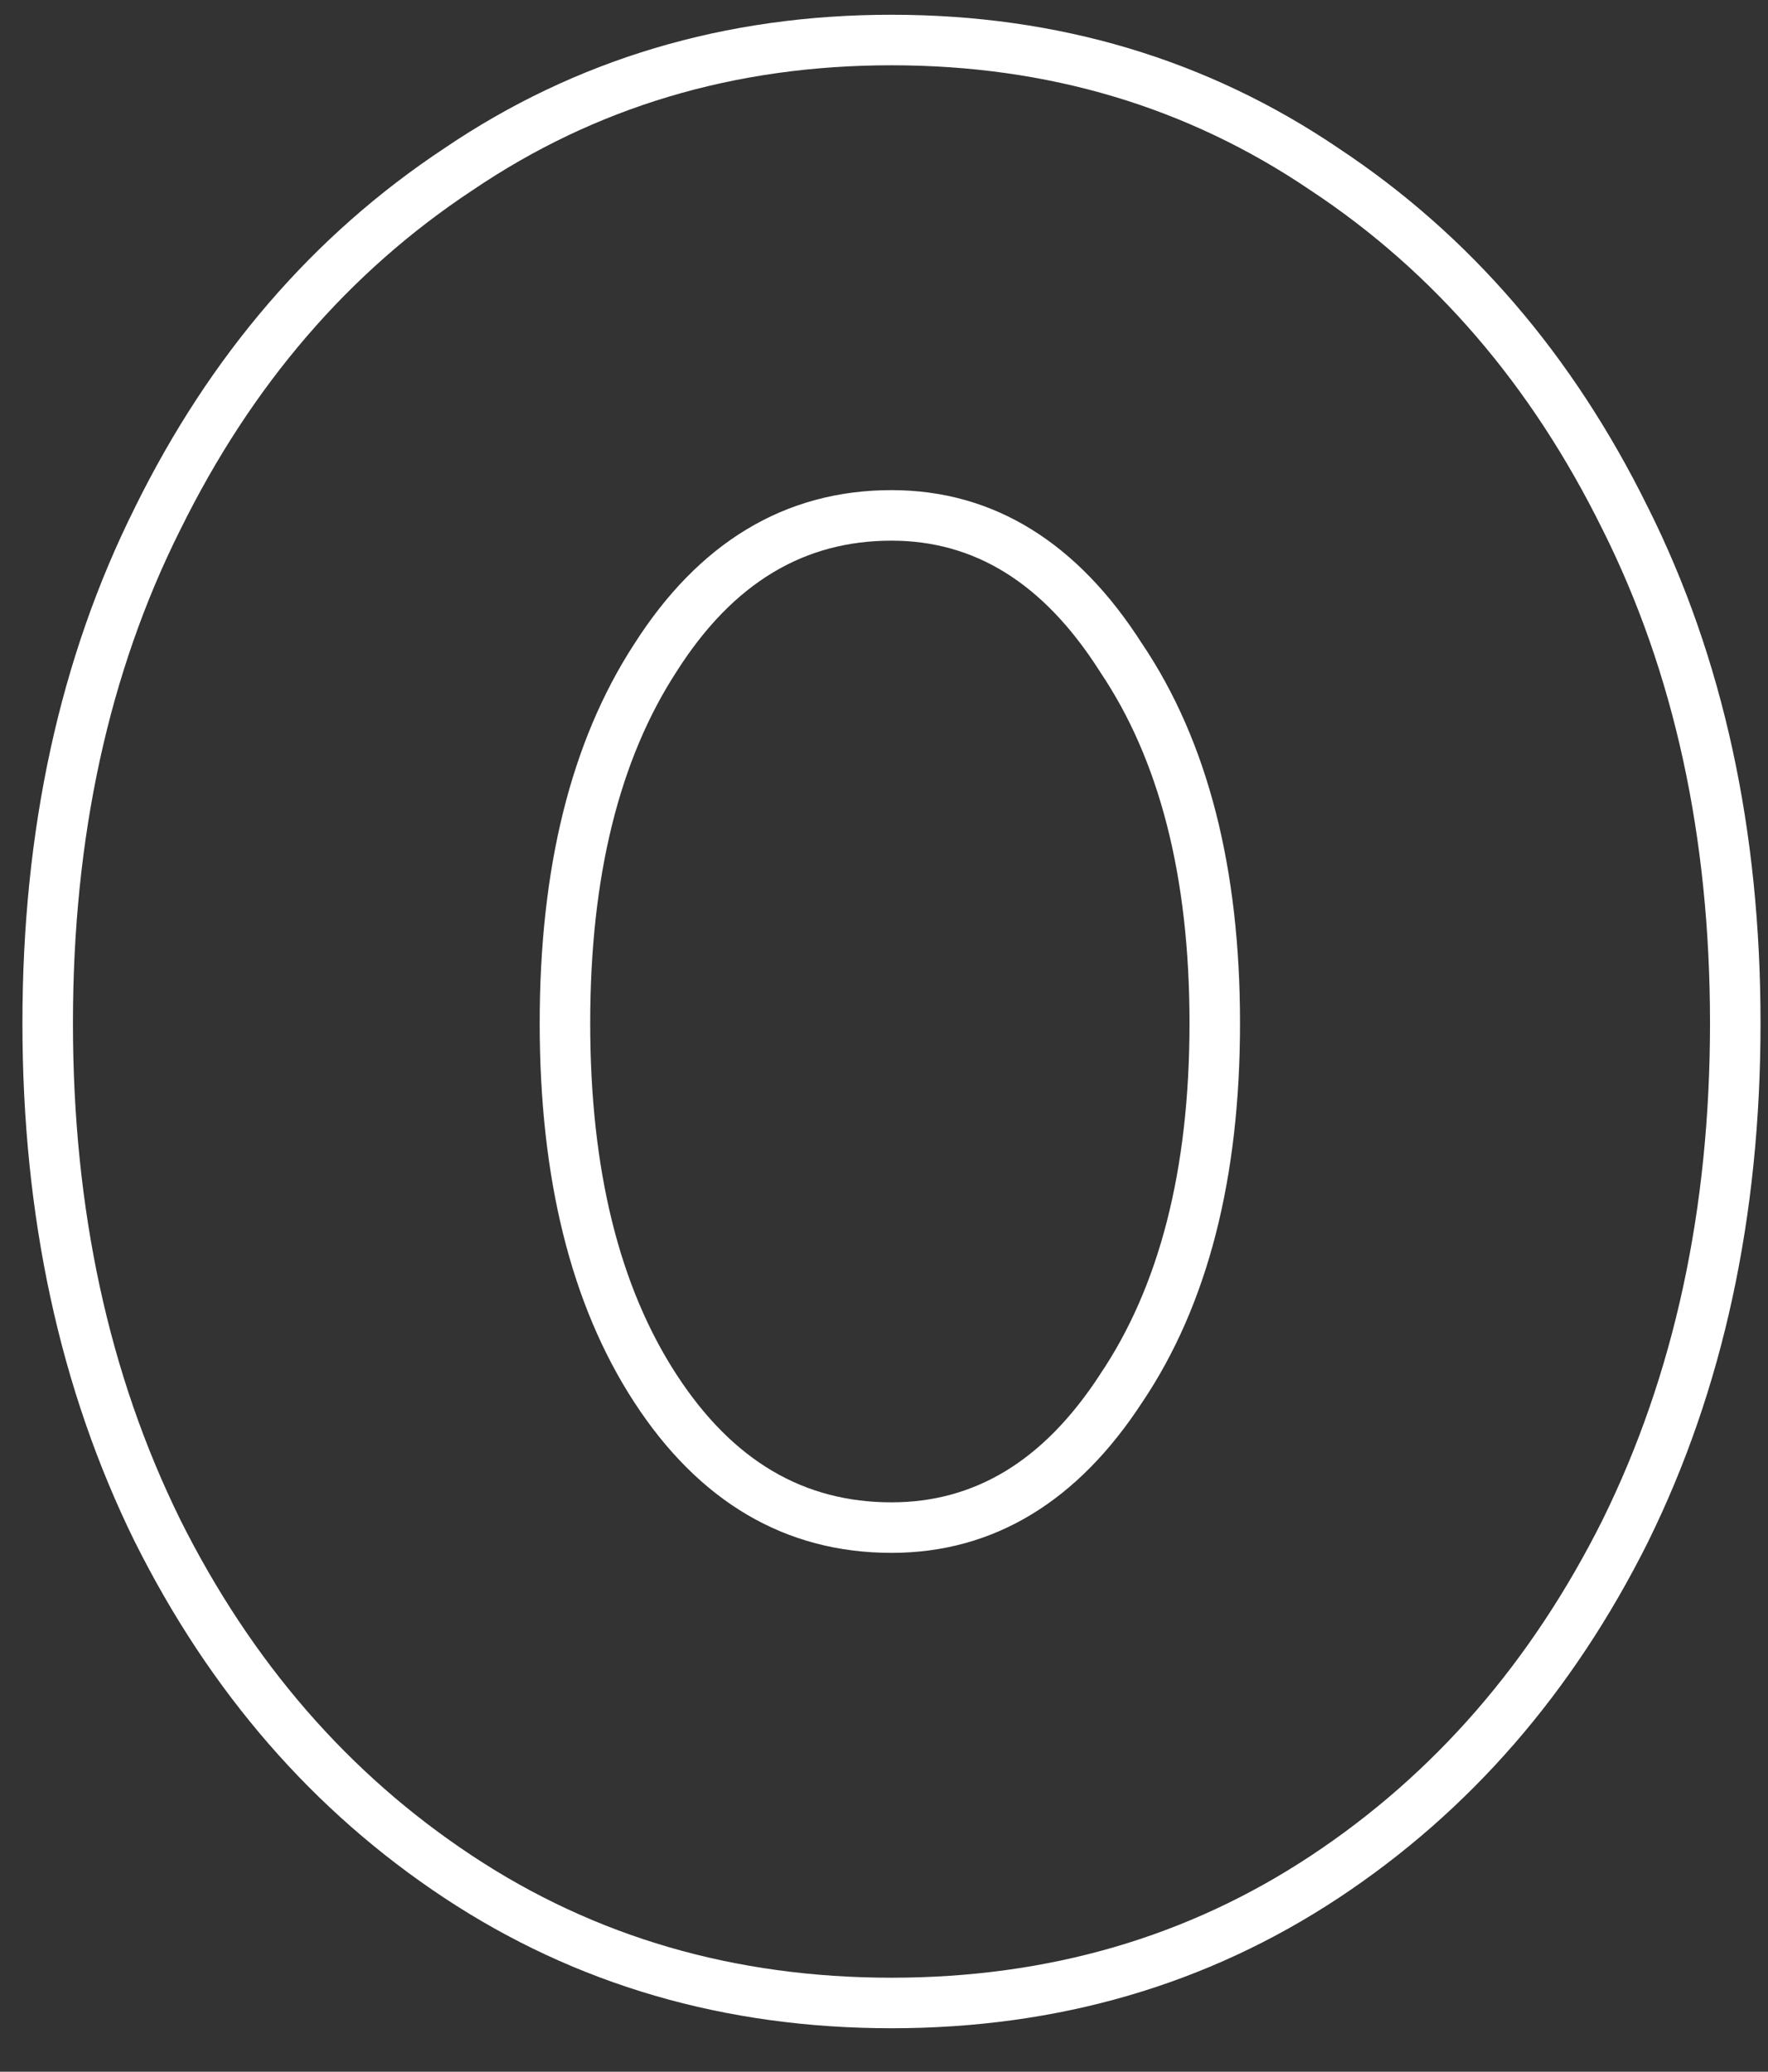 <?xml version="1.0" encoding="UTF-8"?> <svg xmlns="http://www.w3.org/2000/svg" width="35" height="41" viewBox="0 0 35 41" fill="none"><rect x="0" y="0" width="35" height="41" fill="#333333" stroke="none"/> <path d="M32.176 30.296L32.623 30.52L32.624 30.517L32.176 30.296ZM26.224 37.144L26.5 37.561L26.224 37.144ZM9.072 37.144L8.796 37.561L9.072 37.144ZM3.12 30.296L2.671 30.517L2.673 30.52L3.12 30.296ZM3.12 10.264L3.567 10.488L3.569 10.485L3.12 10.264ZM9.072 3.352L9.348 3.769L9.353 3.766L9.072 3.352ZM26.224 3.352L25.943 3.766L25.948 3.769L26.224 3.352ZM32.176 10.264L31.727 10.485L31.729 10.488L32.176 10.264ZM22.192 13.016L21.77 13.284L21.777 13.296L22.192 13.016ZM12.976 13.016L13.395 13.289L13.398 13.284L12.976 13.016ZM12.976 27.48L12.557 27.753L12.557 27.753L12.976 27.48ZM22.192 27.48L21.777 27.2L21.773 27.207L22.192 27.48ZM33.852 20.248C33.852 23.937 33.14 27.209 31.727 30.075L32.624 30.517C34.114 27.495 34.852 24.068 34.852 20.248H33.852ZM31.729 30.072C30.314 32.901 28.387 35.115 25.948 36.727L26.5 37.561C29.096 35.845 31.136 33.493 32.623 30.52L31.729 30.072ZM25.948 36.727C23.518 38.334 20.756 39.14 17.648 39.14V40.14C20.94 40.14 23.895 39.282 26.5 37.561L25.948 36.727ZM17.648 39.14C14.54 39.14 11.778 38.334 9.348 36.727L8.796 37.561C11.4 39.282 14.356 40.14 17.648 40.14V39.14ZM9.348 36.727C6.909 35.115 4.982 32.901 3.567 30.072L2.673 30.52C4.16 33.493 6.2 35.845 8.796 37.561L9.348 36.727ZM3.569 30.075C2.156 27.209 1.444 23.937 1.444 20.248H0.444C0.444 24.068 1.182 27.495 2.671 30.517L3.569 30.075ZM1.444 20.248C1.444 16.559 2.156 13.309 3.567 10.488L2.673 10.04C1.182 13.021 0.444 16.428 0.444 20.248H1.444ZM3.569 10.485C4.984 7.613 6.911 5.38 9.348 3.769L8.796 2.935C6.199 4.652 4.158 7.027 2.671 10.043L3.569 10.485ZM9.353 3.766C11.783 2.118 14.543 1.292 17.648 1.292V0.292C14.354 0.292 11.396 1.172 8.791 2.938L9.353 3.766ZM17.648 1.292C20.753 1.292 23.513 2.118 25.943 3.766L26.505 2.938C23.9 1.172 20.942 0.292 17.648 0.292V1.292ZM25.948 3.769C28.385 5.38 30.312 7.613 31.727 10.485L32.624 10.043C31.138 7.027 29.097 4.652 26.5 2.935L25.948 3.769ZM31.729 10.488C33.14 13.309 33.852 16.559 33.852 20.248H34.852C34.852 16.428 34.114 13.021 32.623 10.04L31.729 10.488ZM24.548 20.248C24.548 17.196 23.916 14.678 22.607 12.736L21.777 13.296C22.943 15.023 23.548 17.327 23.548 20.248H24.548ZM22.614 12.748C21.35 10.761 19.692 9.7 17.648 9.7V10.7C19.273 10.7 20.645 11.516 21.77 13.284L22.614 12.748ZM17.648 9.7C15.527 9.7 13.823 10.753 12.554 12.748L13.398 13.284C14.518 11.524 15.928 10.7 17.648 10.7V9.7ZM12.557 12.743C11.293 14.684 10.684 17.199 10.684 20.248H11.684C11.684 17.324 12.269 15.018 13.395 13.289L12.557 12.743ZM10.684 20.248C10.684 23.297 11.293 25.812 12.557 27.753L13.395 27.207C12.269 25.478 11.684 23.172 11.684 20.248H10.684ZM12.557 27.753C13.829 29.706 15.533 30.732 17.648 30.732V29.732C15.923 29.732 14.513 28.923 13.395 27.207L12.557 27.753ZM17.648 30.732C19.686 30.732 21.345 29.698 22.611 27.753L21.773 27.207C20.65 28.932 19.279 29.732 17.648 29.732V30.732ZM22.607 27.76C23.916 25.818 24.548 23.3 24.548 20.248H23.548C23.548 23.169 22.943 25.473 21.777 27.2L22.607 27.76Z" fill="white"></path> </svg> 